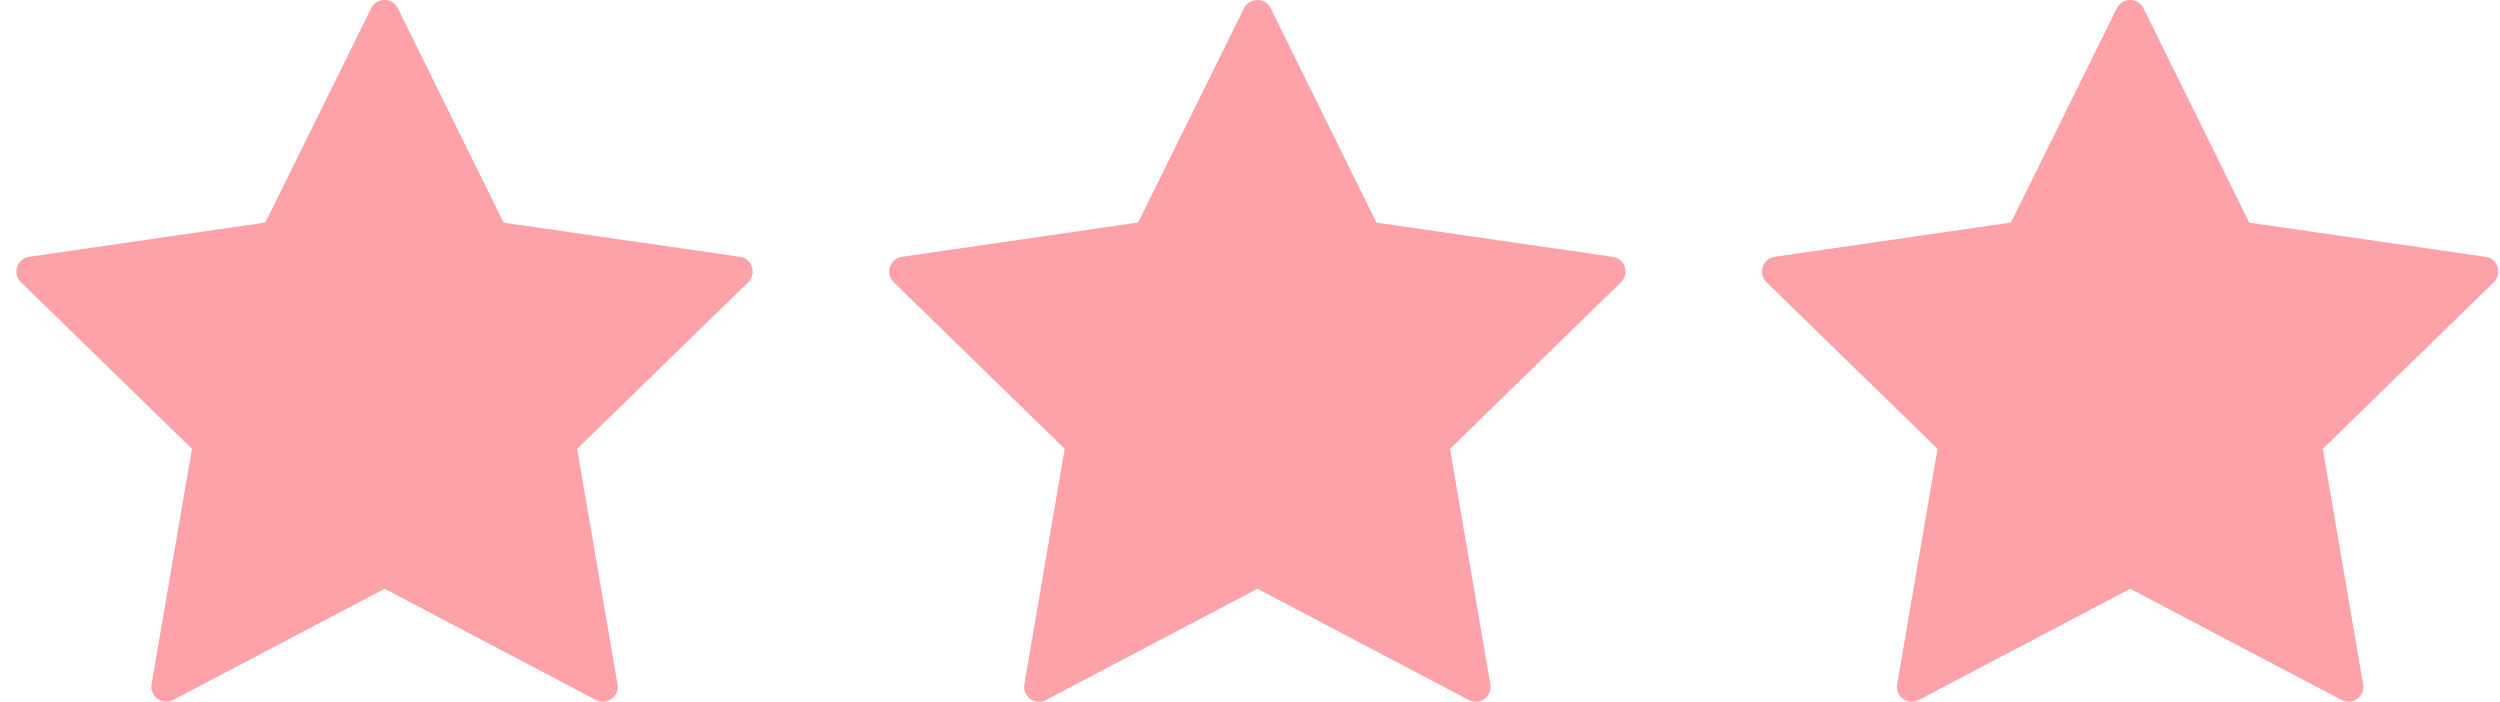 <svg width="57" height="16" viewBox="0 0 57 16" fill="none" xmlns="http://www.w3.org/2000/svg">
<path d="M8.463 0.188C8.587 -0.063 8.947 -0.063 9.071 0.188L11.482 5.076L16.871 5.855C17.149 5.896 17.259 6.238 17.059 6.434L13.159 10.234L14.079 15.604C14.126 15.88 13.836 16.09 13.588 15.96L8.77 13.424L3.946 15.96C3.698 16.09 3.408 15.879 3.455 15.602L4.376 10.233L0.476 6.434C0.275 6.238 0.385 5.896 0.663 5.855L6.05 5.073L8.463 0.188ZM28.363 0.188C28.488 -0.063 28.846 -0.063 28.971 0.188L31.383 5.076L36.77 5.855C37.048 5.896 37.16 6.238 36.959 6.434L33.06 10.234L33.98 15.604C34.027 15.88 33.737 16.09 33.488 15.96L28.669 13.424L23.847 15.96C23.598 16.091 23.308 15.879 23.355 15.602L24.275 10.233L20.376 6.434C20.175 6.238 20.286 5.896 20.564 5.855L25.949 5.073L28.363 0.188ZM48.264 0.188C48.388 -0.063 48.747 -0.063 48.871 0.188L51.283 5.076L56.671 5.855C56.949 5.896 57.059 6.238 56.858 6.434L52.96 10.234L53.879 15.604C53.926 15.88 53.636 16.09 53.388 15.96L48.569 13.424L43.746 15.96C43.498 16.09 43.207 15.879 43.255 15.602L44.176 10.233L40.275 6.434C40.075 6.238 40.186 5.896 40.464 5.855L45.85 5.073L48.264 0.188Z" fill="#FEA2AA"/>
</svg>
